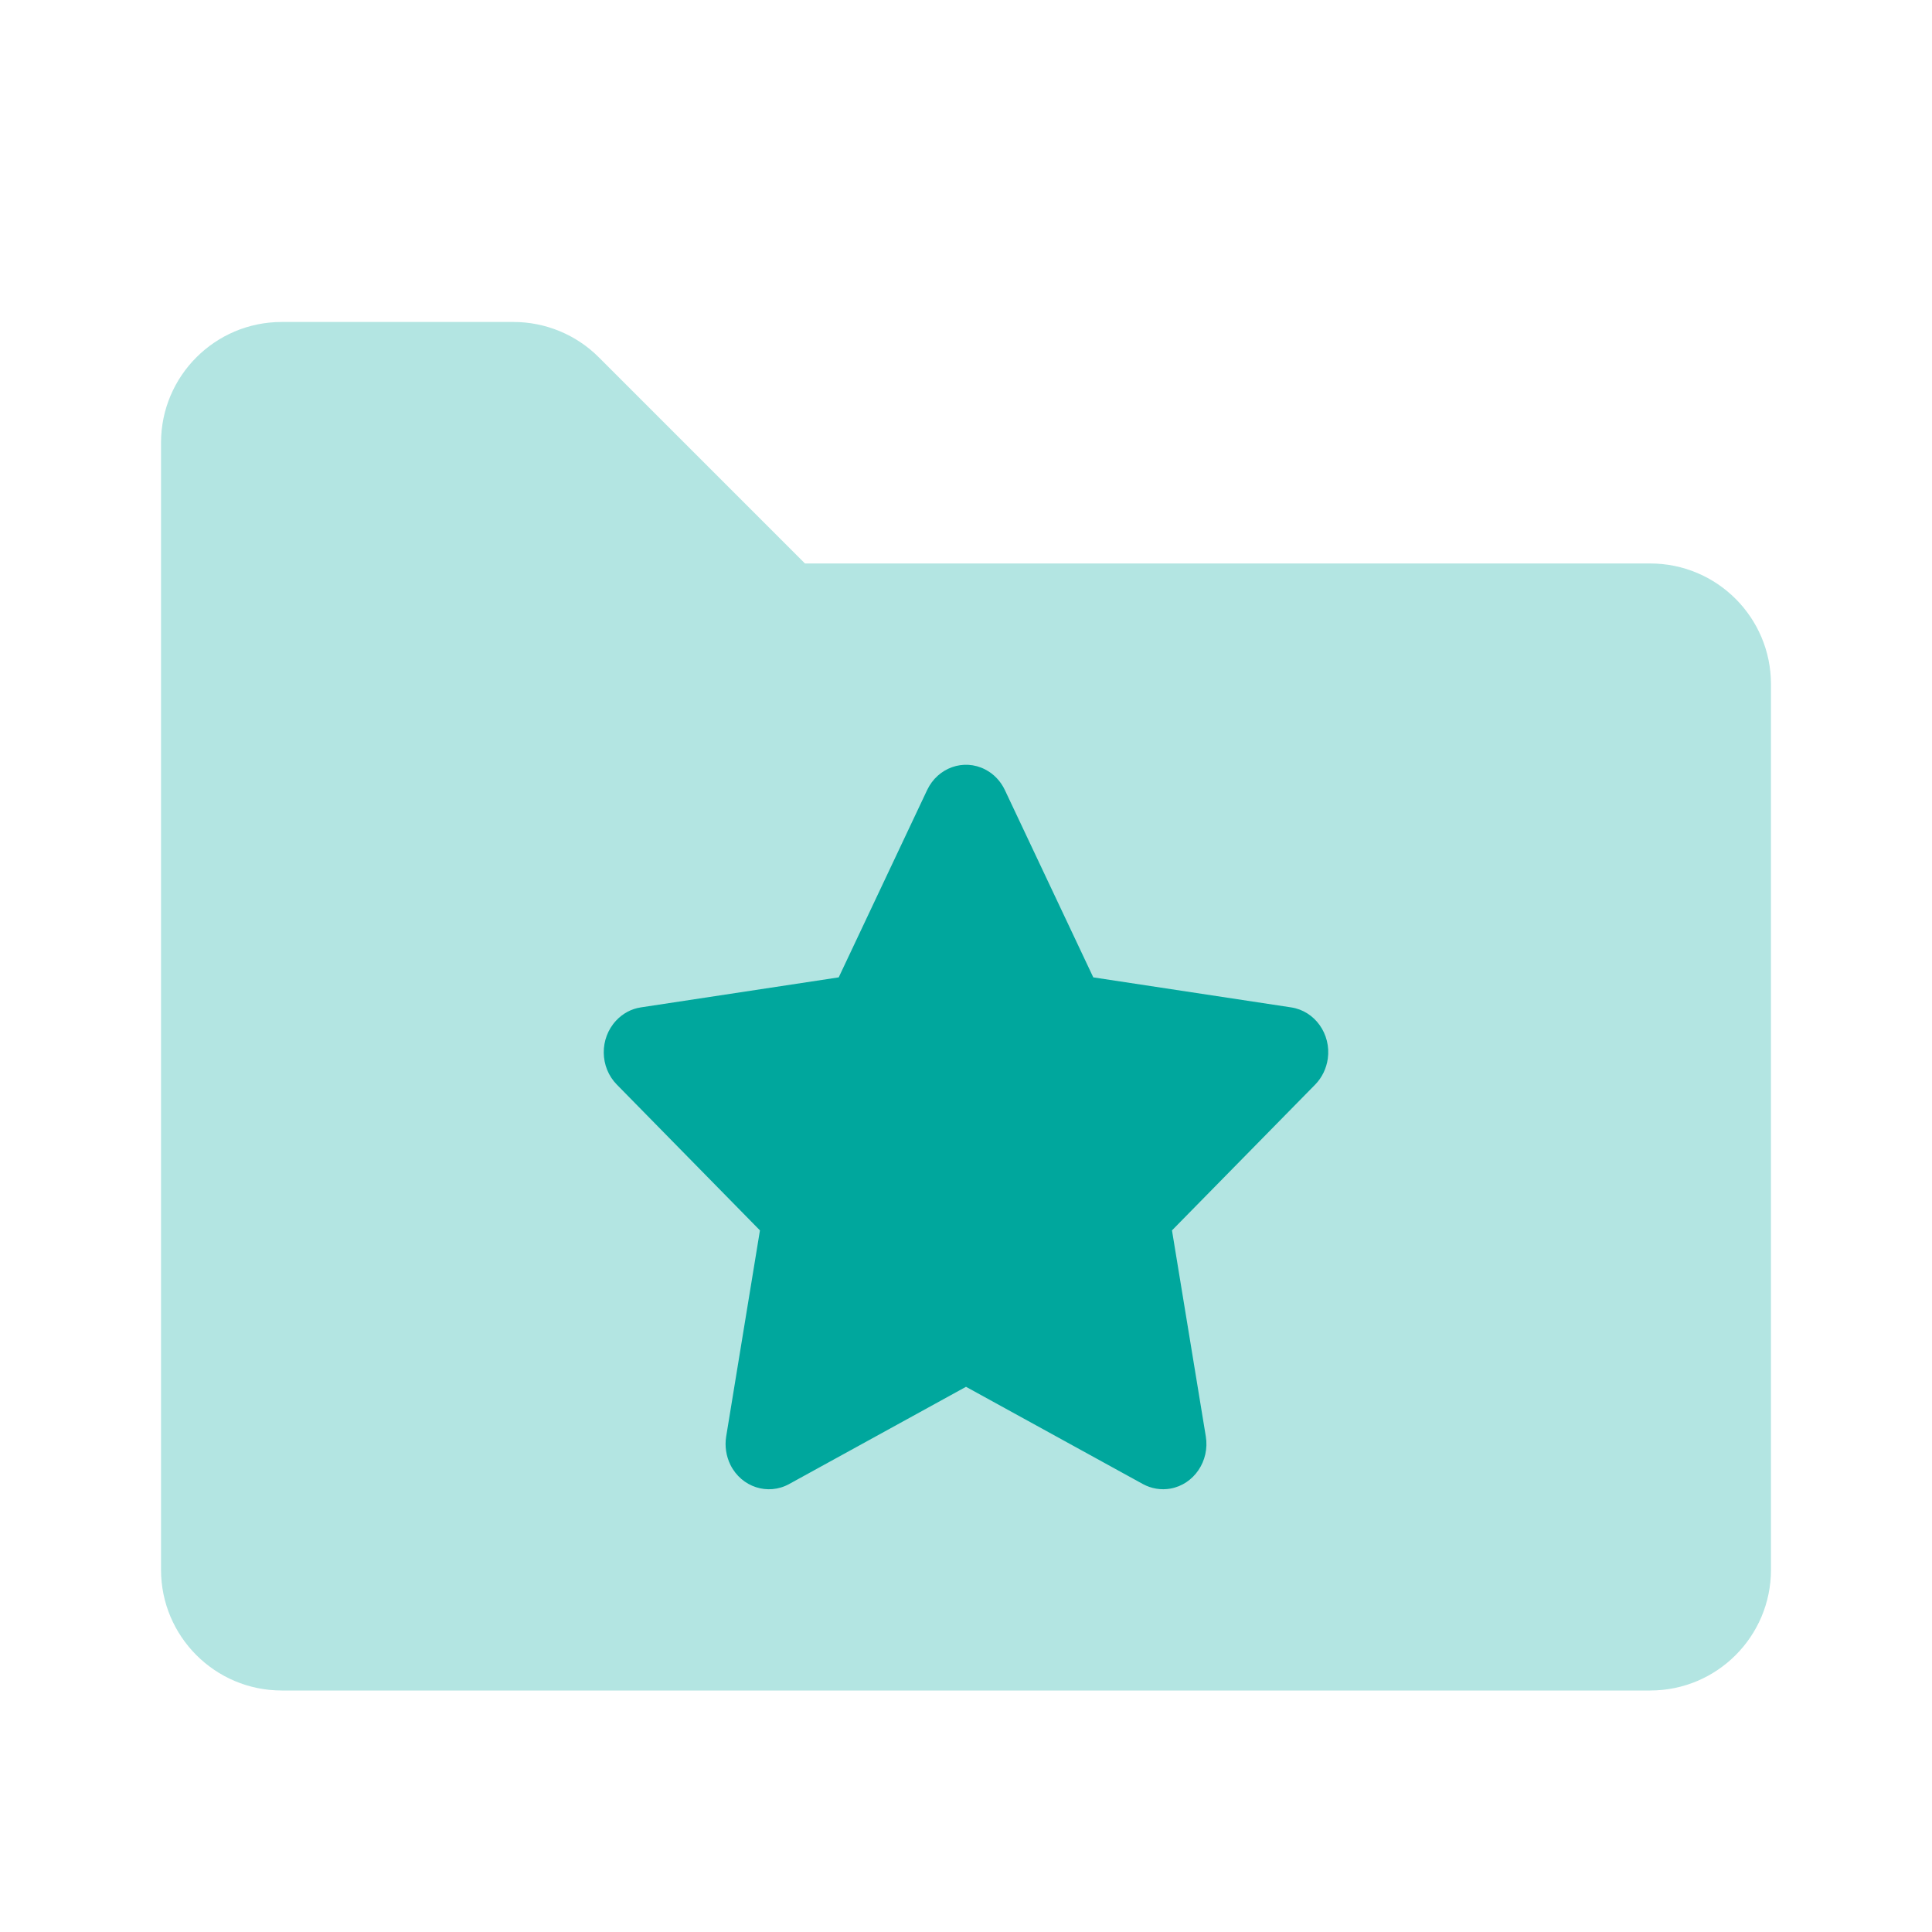 <svg width="26" height="26" viewBox="0 0 26 26" fill="none" xmlns="http://www.w3.org/2000/svg">
<path opacity="0.3" fill-rule="evenodd" clip-rule="evenodd" d="M3.792 22.75H22.208C23.106 22.75 23.833 22.022 23.833 21.125V9.208C23.833 8.311 23.106 7.583 22.208 7.583H10.833L8.059 4.809C7.755 4.504 7.341 4.333 6.91 4.333H3.792C2.894 4.333 2.167 5.061 2.167 5.958V21.125C2.167 22.022 2.894 22.75 3.792 22.75Z" fill="#00A79D"/>
<path fill-rule="evenodd" clip-rule="evenodd" d="M13 18.663L10.619 19.972C10.334 20.128 9.981 20.014 9.831 19.716C9.772 19.597 9.751 19.461 9.773 19.329L10.227 16.558L8.301 14.596C8.07 14.361 8.066 13.976 8.291 13.735C8.38 13.639 8.497 13.576 8.624 13.557L11.287 13.153L12.477 10.632C12.62 10.33 12.969 10.206 13.258 10.355C13.373 10.414 13.466 10.511 13.523 10.632L14.713 13.153L17.376 13.557C17.694 13.605 17.915 13.914 17.869 14.247C17.85 14.38 17.791 14.502 17.699 14.596L15.772 16.558L16.227 19.329C16.282 19.661 16.068 19.976 15.751 20.033C15.625 20.055 15.495 20.034 15.381 19.972L13 18.663Z" fill="#00A79D"/>
</svg>
